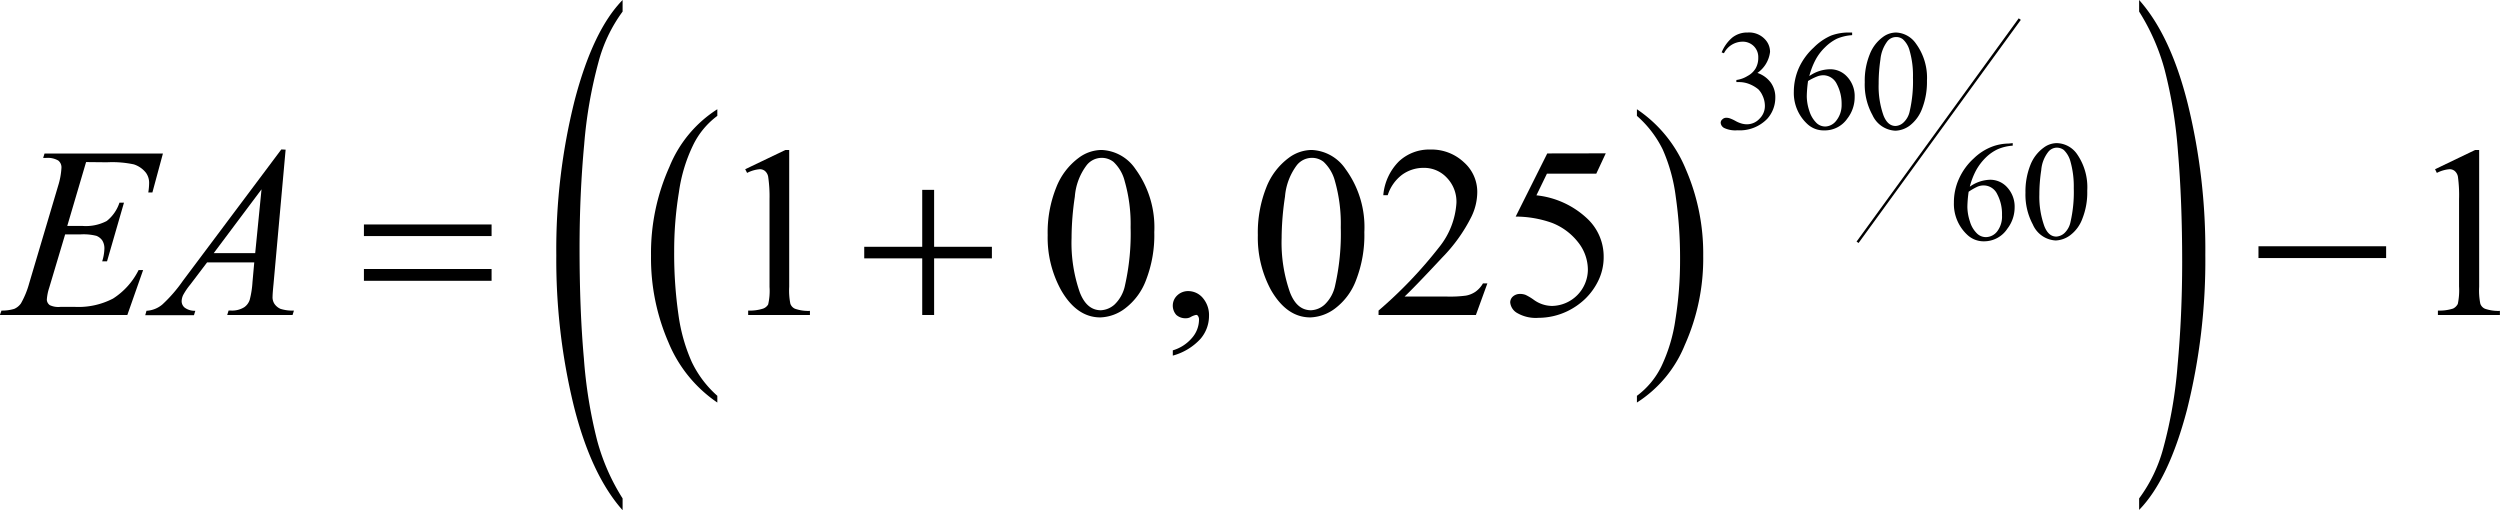 <svg xmlns="http://www.w3.org/2000/svg" xmlns:xlink="http://www.w3.org/1999/xlink" viewBox="0 0 237.55 48.48"><defs><style>.cls-1{fill:none;}.cls-2{clip-path:url(#clip-path);}.cls-3{clip-path:url(#clip-path-2);}</style><clipPath id="clip-path" transform="translate(-4.01 -5.07)"><rect class="cls-1" width="246.15" height="57.49"/></clipPath><clipPath id="clip-path-2" transform="translate(-4.01 -5.07)"><polygon class="cls-1" points="0.22 58.2 246.61 58.2 246.61 0.22 0.22 0.22 0.22 58.2 0.22 58.2"/></clipPath></defs><title>p7f1</title><g id="Capa_2" data-name="Capa 2"><g id="Capa_1-2" data-name="Capa 1"><g class="cls-3"><path d="M72.17,42.68v.64a12.8,12.8,0,0,1-4.64-5.71,20.07,20.07,0,0,1-1.66-8.23,20,20,0,0,1,1.75-8.46,11.68,11.68,0,0,1,4.55-5.47v.63a7.57,7.57,0,0,0-2.3,2.78,14.94,14.94,0,0,0-1.35,4.48A34.52,34.52,0,0,0,68.07,29a40.59,40.59,0,0,0,.41,6,16.42,16.42,0,0,0,1.26,4.46A10.11,10.11,0,0,0,72.17,42.68Z" transform="translate(-4.01 -5.07)"/><path d="M159.55,16.08v-.63a12.62,12.62,0,0,1,4.64,5.69,20.11,20.11,0,0,1,1.66,8.23,20.1,20.1,0,0,1-1.75,8.48,11.68,11.68,0,0,1-4.55,5.47v-.64a7.65,7.65,0,0,0,2.32-2.79,15.39,15.39,0,0,0,1.34-4.47,35.58,35.58,0,0,0,.44-5.66,40.79,40.79,0,0,0-.41-6A16.06,16.06,0,0,0,162,19.27,10.26,10.26,0,0,0,159.55,16.08Z" transform="translate(-4.01 -5.07)"/><polygon points="176.6 23.09 176.41 22.95 176.48 22.86 191.82 1.74 192.02 1.89 191.95 1.98 176.6 23.09"/><path d="M63.17,52.43v1.12q-3-3.37-4.64-9.92a58.44,58.44,0,0,1-1.66-14.32,58.11,58.11,0,0,1,1.75-14.73q1.74-6.64,4.55-9.51v1.1A14.21,14.21,0,0,0,60.87,11a42.94,42.94,0,0,0-1.35,7.79q-.44,4.73-.44,9.85c0,3.86.13,7.36.41,10.48a44.78,44.78,0,0,0,1.25,7.76A19.93,19.93,0,0,0,63.17,52.43Z" transform="translate(-4.01 -5.07)"/><path d="M207.27,6.17V5.07q3,3.36,4.63,9.9a58,58,0,0,1,1.66,14.32A58.26,58.26,0,0,1,211.82,44q-1.75,6.66-4.55,9.52V52.43a14.12,14.12,0,0,0,2.31-4.83,42,42,0,0,0,1.34-7.78c.29-3.14.44-6.42.44-9.86q0-5.78-.4-10.47a43.87,43.87,0,0,0-1.26-7.77A20.22,20.22,0,0,0,207.27,6.17Z" transform="translate(-4.01 -5.07)"/><path d="M167.6,10.05a3.66,3.66,0,0,1,1-1.4,2.27,2.27,0,0,1,1.48-.49,2.06,2.06,0,0,1,1.69.7A1.73,1.73,0,0,1,172.2,10,2.84,2.84,0,0,1,171,12a2.63,2.63,0,0,1,1.27.92,2.36,2.36,0,0,1,.43,1.42,3,3,0,0,1-.75,2,3.62,3.62,0,0,1-2.85,1.11,2.47,2.47,0,0,1-1.26-.22.61.61,0,0,1-.33-.49.42.42,0,0,1,.16-.33.52.52,0,0,1,.38-.15,1,1,0,0,1,.34.06,3.42,3.42,0,0,1,.52.24,2.69,2.69,0,0,0,.56.24,1.84,1.84,0,0,0,.53.08,1.62,1.62,0,0,0,1.2-.53,1.68,1.68,0,0,0,.51-1.23,2.31,2.31,0,0,0-.24-1,2,2,0,0,0-.38-.56,3.25,3.25,0,0,0-.8-.48,2.67,2.67,0,0,0-1-.21H169v-.2a2.67,2.67,0,0,0,1.06-.38,1.93,1.93,0,0,0,.78-.74,2,2,0,0,0,.24-1,1.46,1.46,0,0,0-.43-1.1,1.49,1.49,0,0,0-1.08-.42,2,2,0,0,0-1.75,1.1Z" transform="translate(-4.01 -5.07)"/><path d="M180,8.16v.25a4.48,4.48,0,0,0-1.45.34,4.29,4.29,0,0,0-1.11.8,4.77,4.77,0,0,0-.91,1.19,7.05,7.05,0,0,0-.6,1.56,3.5,3.5,0,0,1,2-.65,2.16,2.16,0,0,1,1.62.74,2.68,2.68,0,0,1,.69,1.9,3.3,3.3,0,0,1-.7,2.05,2.6,2.6,0,0,1-2.21,1.12,2.25,2.25,0,0,1-1.59-.61,4,4,0,0,1-1.28-3.06,5.64,5.64,0,0,1,.49-2.29,6,6,0,0,1,1.41-1.92A5.27,5.27,0,0,1,178,8.45a4.79,4.79,0,0,1,1.55-.29Zm-4.19,4.62a11.46,11.46,0,0,0-.12,1.44,4.46,4.46,0,0,0,.24,1.38,2.71,2.71,0,0,0,.71,1.18,1.2,1.2,0,0,0,.84.31,1.37,1.37,0,0,0,1-.54A2.37,2.37,0,0,0,179,15a4,4,0,0,0-.46-1.95,1.44,1.44,0,0,0-1.3-.83,1.68,1.68,0,0,0-.55.11A5.64,5.64,0,0,0,175.79,12.78Z" transform="translate(-4.01 -5.07)"/><path d="M181.2,12.88a6.63,6.63,0,0,1,.47-2.64,3.66,3.66,0,0,1,1.25-1.65,2.12,2.12,0,0,1,1.25-.43,2.41,2.41,0,0,1,1.89,1.05,5.48,5.48,0,0,1,1.05,3.53,7,7,0,0,1-.46,2.65A3.62,3.62,0,0,1,185.48,17a2.42,2.42,0,0,1-1.37.49A2.52,2.52,0,0,1,181.93,16,6,6,0,0,1,181.2,12.88Zm1.32.16a8.27,8.27,0,0,0,.46,3c.26.66.64,1,1.15,1a1.18,1.18,0,0,0,.75-.33,2,2,0,0,0,.59-1.07,12.62,12.62,0,0,0,.31-3.2,8.5,8.5,0,0,0-.32-2.56,2.22,2.22,0,0,0-.63-1.07,1,1,0,0,0-.66-.22,1.06,1.06,0,0,0-.82.4,3.4,3.4,0,0,0-.66,1.72A15.37,15.37,0,0,0,182.52,13Z" transform="translate(-4.01 -5.07)"/><path d="M195.26,18.67v.24a4.34,4.34,0,0,0-1.45.35,4.11,4.11,0,0,0-1.12.79,5.28,5.28,0,0,0-.91,1.2,6.86,6.86,0,0,0-.6,1.56,3.46,3.46,0,0,1,1.95-.66,2.16,2.16,0,0,1,1.62.74,2.7,2.7,0,0,1,.69,1.91,3.31,3.31,0,0,1-.69,2A2.64,2.64,0,0,1,192.54,28a2.25,2.25,0,0,1-1.59-.61,4,4,0,0,1-1.28-3.07,5.4,5.4,0,0,1,.49-2.28,5.79,5.79,0,0,1,1.4-1.92A5.11,5.11,0,0,1,193.31,19a4.63,4.63,0,0,1,1.56-.29Zm-4.19,4.62a11.46,11.46,0,0,0-.12,1.44,4.56,4.56,0,0,0,.24,1.38,2.58,2.58,0,0,0,.71,1.18,1.2,1.2,0,0,0,.83.31,1.37,1.37,0,0,0,1.05-.54,2.33,2.33,0,0,0,.46-1.55,4,4,0,0,0-.46-2,1.42,1.42,0,0,0-1.3-.82,1.45,1.45,0,0,0-.55.11A5.66,5.66,0,0,0,191.07,23.29Z" transform="translate(-4.01 -5.07)"/><path d="M196.47,23.38a6.81,6.81,0,0,1,.47-2.64,3.7,3.7,0,0,1,1.26-1.64,2.1,2.1,0,0,1,1.25-.43,2.41,2.41,0,0,1,1.89,1,5.51,5.51,0,0,1,1,3.52,6.73,6.73,0,0,1-.46,2.65,3.45,3.45,0,0,1-1.17,1.59,2.47,2.47,0,0,1-1.37.49,2.51,2.51,0,0,1-2.17-1.52A6,6,0,0,1,196.47,23.38Zm1.32.17a8.29,8.29,0,0,0,.47,3c.25.65.63,1,1.14,1a1.25,1.25,0,0,0,.76-.32,2,2,0,0,0,.59-1.07,12.71,12.71,0,0,0,.31-3.21,8.76,8.76,0,0,0-.32-2.55,2.37,2.37,0,0,0-.63-1.08,1.1,1.1,0,0,0-.67-.22,1.06,1.06,0,0,0-.81.41,3.2,3.2,0,0,0-.66,1.72A15.3,15.3,0,0,0,197.79,23.55Z" transform="translate(-4.01 -5.07)"/><path d="M74.82,21.15l3.82-1.83H79v13a6.4,6.4,0,0,0,.11,1.61.81.81,0,0,0,.45.48,3.86,3.86,0,0,0,1.41.2V35H75.1v-.42a4.09,4.09,0,0,0,1.43-.19A.92.92,0,0,0,77,34a5.67,5.67,0,0,0,.13-1.66V24A12.9,12.9,0,0,0,77,21.85a.94.94,0,0,0-.3-.53.75.75,0,0,0-.51-.17A3.18,3.18,0,0,0,75,21.5Z" transform="translate(-4.01 -5.07)"/><path d="M103.56,27.41a11.45,11.45,0,0,1,.81-4.52,6.37,6.37,0,0,1,2.15-2.83,3.68,3.68,0,0,1,2.15-.74,4.08,4.08,0,0,1,3.23,1.81,9.39,9.39,0,0,1,1.79,6,11.77,11.77,0,0,1-.78,4.54,6,6,0,0,1-2,2.71,4.09,4.09,0,0,1-2.35.85c-1.49,0-2.74-.87-3.73-2.6A10.34,10.34,0,0,1,103.56,27.41Zm2.27.28a14.25,14.25,0,0,0,.79,5.18c.44,1.12,1.1,1.68,2,1.68a2.1,2.1,0,0,0,1.29-.54,3.47,3.47,0,0,0,1-1.84,22.21,22.21,0,0,0,.53-5.5,14.72,14.72,0,0,0-.56-4.38,3.76,3.76,0,0,0-1.07-1.84,1.8,1.8,0,0,0-1.14-.38,1.83,1.83,0,0,0-1.4.69,5.66,5.66,0,0,0-1.13,3A26.93,26.93,0,0,0,105.83,27.69Z" transform="translate(-4.01 -5.07)"/><path d="M115.45,38.86v-.5a3.8,3.8,0,0,0,1.84-1.2,2.66,2.66,0,0,0,.65-1.71.59.59,0,0,0-.1-.36.21.21,0,0,0-.16-.1,1.67,1.67,0,0,0-.56.22.91.91,0,0,1-.43.1,1.29,1.29,0,0,1-.91-.32,1.33,1.33,0,0,1,.1-1.86,1.49,1.49,0,0,1,1.06-.4,1.82,1.82,0,0,1,1.36.65,2.5,2.5,0,0,1,.59,1.73,3.34,3.34,0,0,1-.82,2.17A5.53,5.53,0,0,1,115.45,38.86Z" transform="translate(-4.01 -5.07)"/><path d="M123.53,27.41a11.63,11.63,0,0,1,.8-4.52,6.37,6.37,0,0,1,2.15-2.83,3.7,3.7,0,0,1,2.15-.74,4.08,4.08,0,0,1,3.23,1.81,9.33,9.33,0,0,1,1.79,6,11.77,11.77,0,0,1-.78,4.54,6,6,0,0,1-2,2.71,4.14,4.14,0,0,1-2.35.85c-1.5,0-2.74-.87-3.74-2.6A10.45,10.45,0,0,1,123.53,27.41Zm2.26.28a14.23,14.23,0,0,0,.8,5.18c.44,1.12,1.09,1.68,2,1.68a2.06,2.06,0,0,0,1.29-.54,3.47,3.47,0,0,0,1-1.84,22.21,22.21,0,0,0,.53-5.5,14.75,14.75,0,0,0-.55-4.38,3.85,3.85,0,0,0-1.08-1.84,1.76,1.76,0,0,0-1.14-.38,1.84,1.84,0,0,0-1.4.69,5.75,5.75,0,0,0-1.13,3A26.93,26.93,0,0,0,125.79,27.69Z" transform="translate(-4.01 -5.07)"/><path d="M145.34,32l-1.09,3H135v-.42a41.69,41.69,0,0,0,5.74-6,7.43,7.43,0,0,0,1.66-4.22,3.27,3.27,0,0,0-.91-2.4,2.94,2.94,0,0,0-2.19-.94,3.45,3.45,0,0,0-2.07.66,3.91,3.91,0,0,0-1.36,1.94h-.42a5.17,5.17,0,0,1,1.48-3.21,4.2,4.2,0,0,1,3-1.13,4.47,4.47,0,0,1,3.18,1.21,3.75,3.75,0,0,1,1.27,2.83,5.4,5.4,0,0,1-.55,2.33,15.25,15.25,0,0,1-2.77,3.88c-1.92,2.06-3.12,3.29-3.59,3.72h4.08a11.35,11.35,0,0,0,1.75-.09,2.36,2.36,0,0,0,.91-.37,2.49,2.49,0,0,0,.71-.79Z" transform="translate(-4.01 -5.07)"/><path d="M156.59,19.64l-.9,1.93H151l-1,2.06a8.3,8.3,0,0,1,4.85,2.23,4.93,4.93,0,0,1,1.54,3.62,5.08,5.08,0,0,1-.5,2.24,6.07,6.07,0,0,1-1.27,1.76,6.6,6.6,0,0,1-1.7,1.17,6.39,6.39,0,0,1-2.72.62,3.52,3.52,0,0,1-2.05-.47,1.3,1.3,0,0,1-.64-1,.76.76,0,0,1,.26-.56,1,1,0,0,1,.67-.24,1.44,1.44,0,0,1,.53.09,5,5,0,0,1,.77.46,3,3,0,0,0,1.75.59,3.47,3.47,0,0,0,3.4-3.44,4.21,4.21,0,0,0-.92-2.6,5.82,5.82,0,0,0-2.51-1.86,10.35,10.35,0,0,0-3.43-.59l3-6Z" transform="translate(-4.01 -5.07)"/><path d="M235.39,21.15l3.81-1.83h.38v13a6.4,6.4,0,0,0,.11,1.61.81.81,0,0,0,.45.48,3.9,3.9,0,0,0,1.41.2V35h-5.89v-.42a4.2,4.2,0,0,0,1.44-.19,1,1,0,0,0,.45-.44,6.26,6.26,0,0,0,.12-1.66V24a12.9,12.9,0,0,0-.11-2.15.94.94,0,0,0-.3-.53.75.75,0,0,0-.51-.17,3.18,3.18,0,0,0-1.19.35Z" transform="translate(-4.01 -5.07)"/><path d="M12.19,20.47,10.4,26.54h1.47a4.26,4.26,0,0,0,2.28-.47,3.68,3.68,0,0,0,1.21-1.74h.43L14.18,29.9h-.46a4.33,4.33,0,0,0,.21-1.2,1.41,1.41,0,0,0-.2-.78,1.23,1.23,0,0,0-.56-.44,5,5,0,0,0-1.48-.14H10.2L8.68,32.43a4.56,4.56,0,0,0-.22,1.12.67.67,0,0,0,.29.52,1.91,1.91,0,0,0,1,.16h1.39a7.1,7.1,0,0,0,3.61-.79,6.81,6.81,0,0,0,2.43-2.71h.43L16.11,35H4l.15-.42a3.92,3.92,0,0,0,1.21-.16A1.52,1.52,0,0,0,6,33.9,8.25,8.25,0,0,0,6.78,32l2.75-9.26A7,7,0,0,0,9.85,21a.82.82,0,0,0-.31-.68,2,2,0,0,0-1.19-.24H8.11l.13-.42H19.49l-1,3.7H18.1a6.22,6.22,0,0,0,.08-.87,1.63,1.63,0,0,0-.3-1,2.41,2.41,0,0,0-1.15-.8,9.88,9.88,0,0,0-2.55-.2Z" transform="translate(-4.01 -5.07)"/><path d="M31.15,19.29,30,32.06c-.06.6-.09,1-.09,1.18a1.14,1.14,0,0,0,.17.69,1.35,1.35,0,0,0,.59.49,3.74,3.74,0,0,0,1.27.16l-.13.42H25.6l.13-.42H26a2.17,2.17,0,0,0,1.22-.32,1.37,1.37,0,0,0,.52-.71A8.67,8.67,0,0,0,28,31.89L28.17,30H23.69l-1.6,2.11a6.3,6.3,0,0,0-.68,1,1.48,1.48,0,0,0-.14.58.79.79,0,0,0,.3.62,1.59,1.59,0,0,0,1,.29l-.13.42H17.81l.12-.42A2.54,2.54,0,0,0,19.44,34a13.65,13.65,0,0,0,1.95-2.25l9.35-12.48Zm-2.29,3.77-4.54,6.06h3.94Z" transform="translate(-4.01 -5.07)"/><path d="M38.59,26.4H50.72v1.1H38.59Zm0,4.23H50.72v1.12H38.59Z" transform="translate(-4.01 -5.07)"/><path d="M91.64,23.11h1.13v5.41h5.49v1.1H92.77V35H91.64V29.62H86.13v-1.1h5.51Z" transform="translate(-4.01 -5.07)"/><path d="M218.61,28.47h12.13v1.12H218.61Z" transform="translate(-4.01 -5.07)"/></g></g></g></svg>